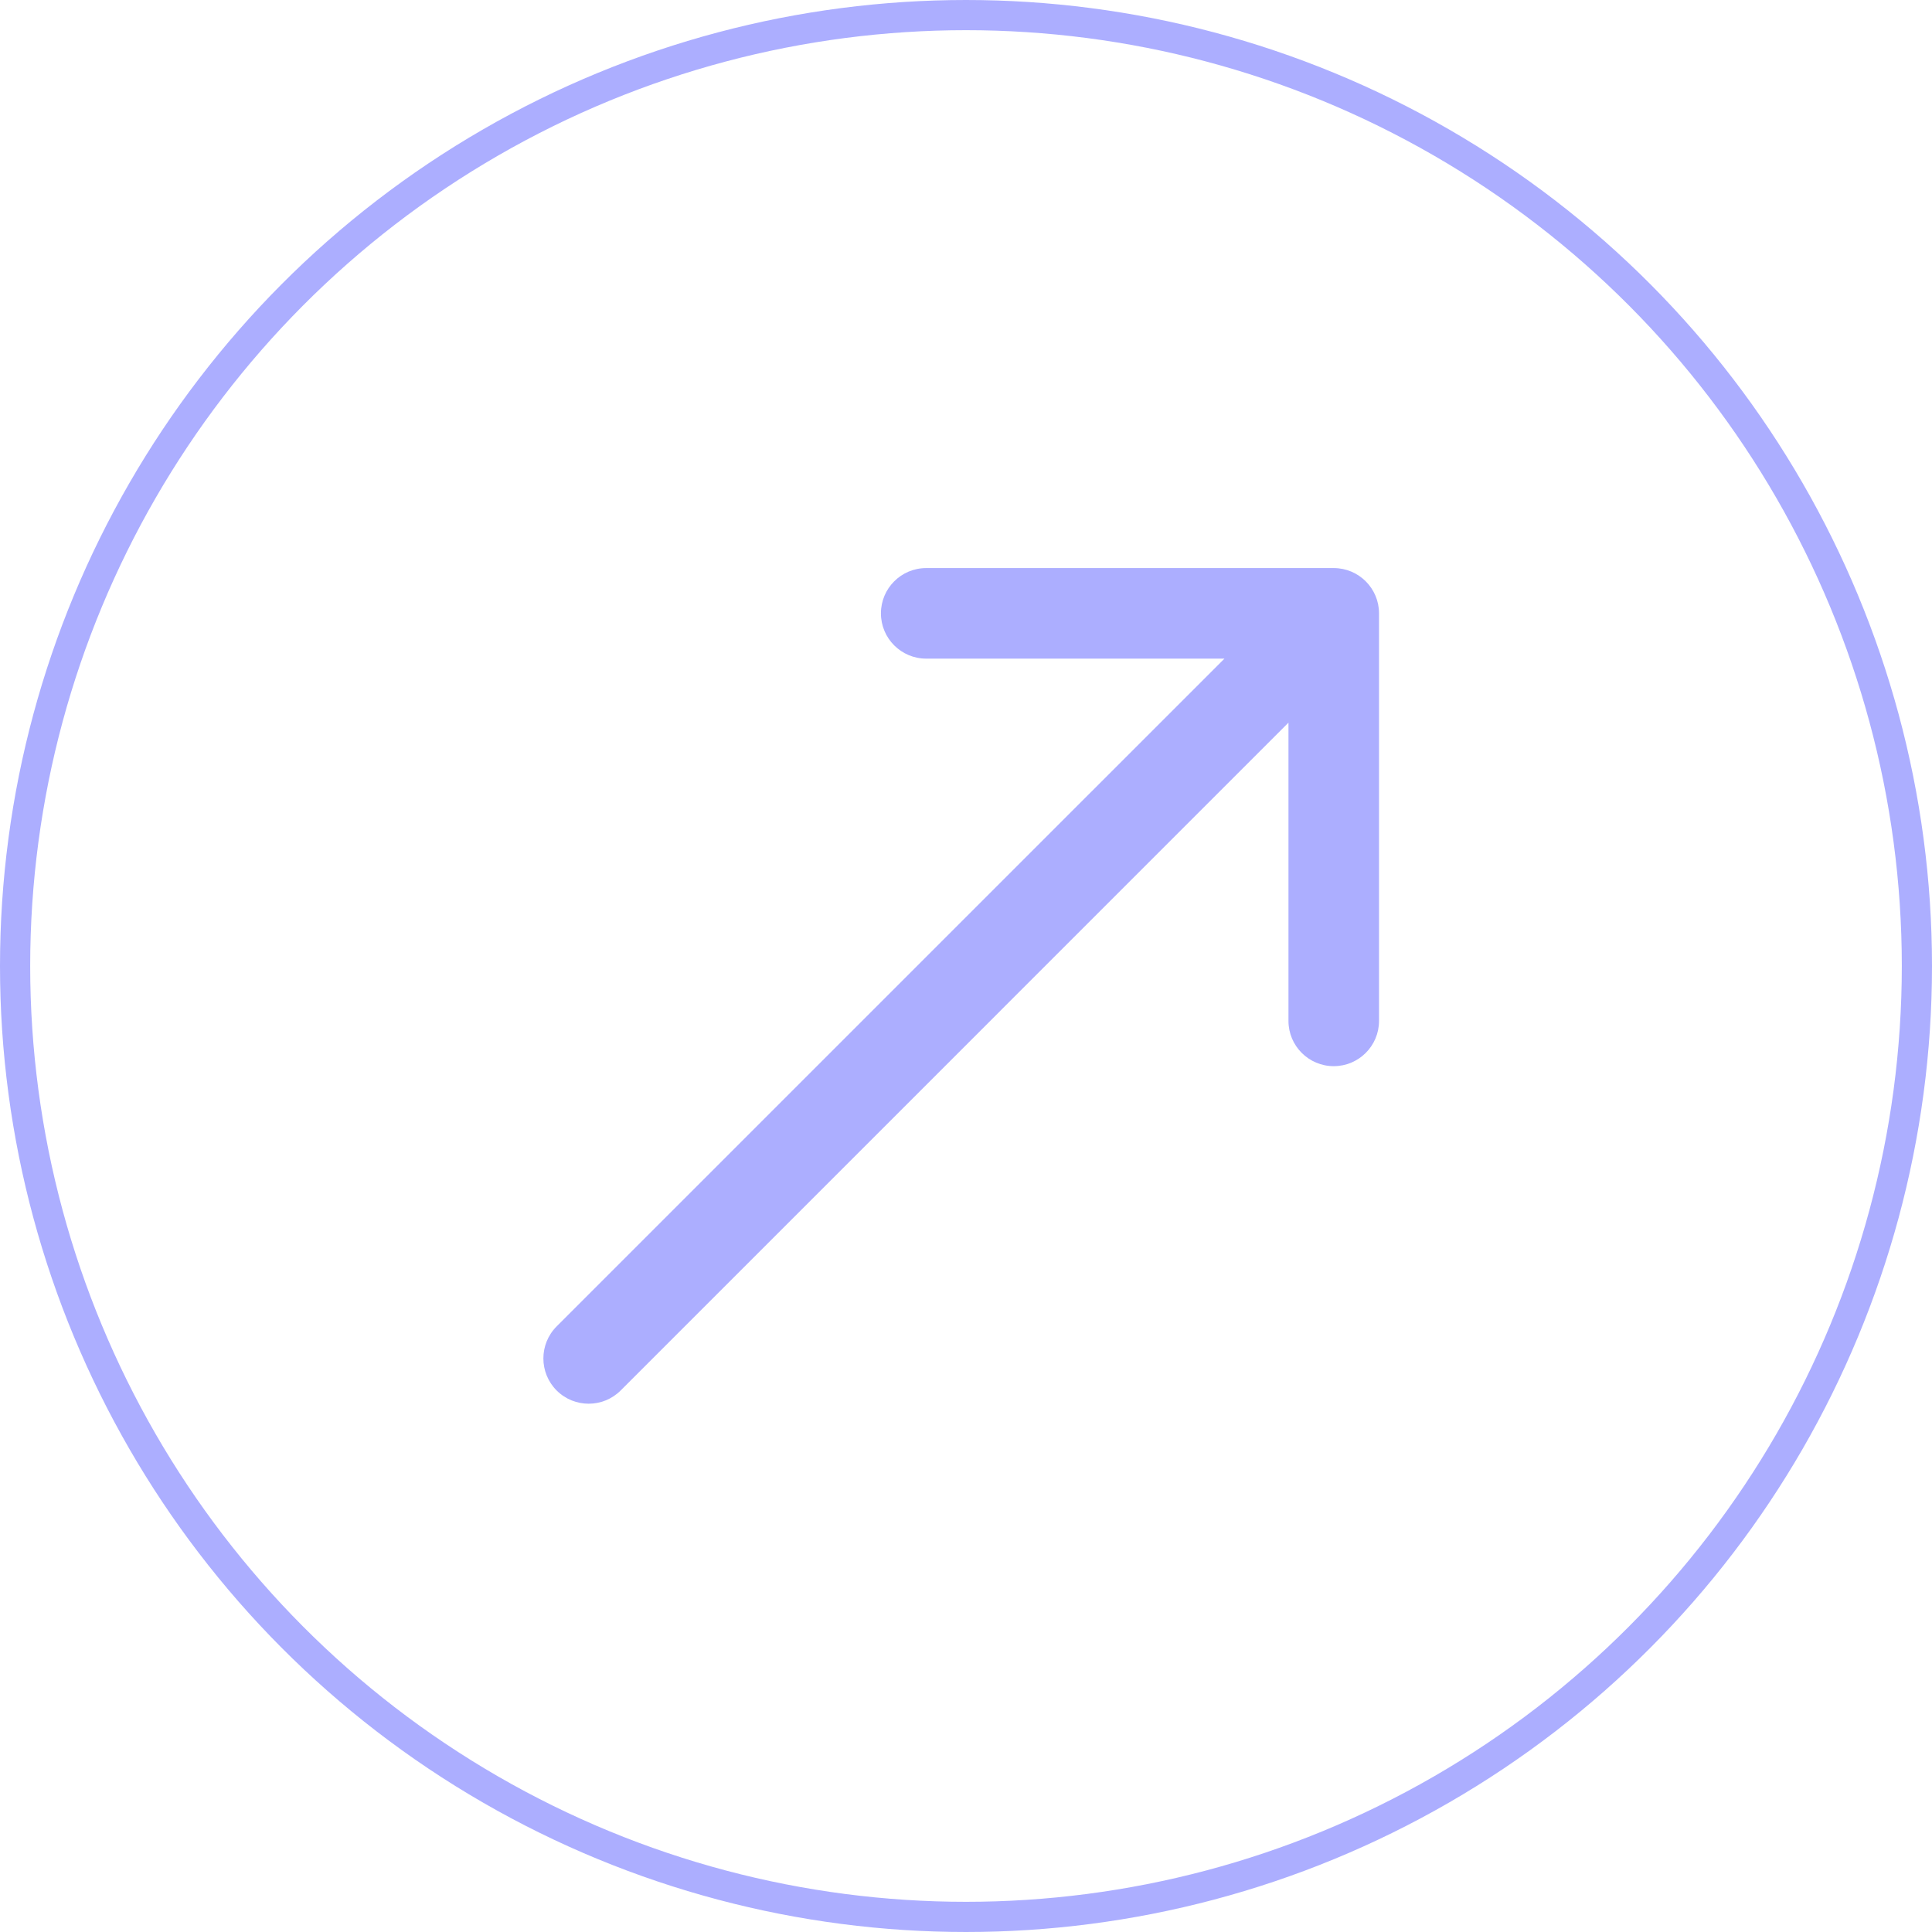 <?xml version="1.0" encoding="UTF-8"?> <svg xmlns="http://www.w3.org/2000/svg" width="64" height="64" viewBox="0 0 64 64" fill="none"><circle cx="32" cy="32" r="31.5" stroke="#ACAEFF"></circle><path d="M18.439 43.939C17.854 44.525 17.854 45.475 18.439 46.061C19.025 46.646 19.975 46.646 20.561 46.061L18.439 43.939ZM45.682 20.318C45.682 19.49 45.01 18.818 44.182 18.818H30.682C29.853 18.818 29.182 19.49 29.182 20.318C29.182 21.147 29.853 21.818 30.682 21.818H42.682V33.818C42.682 34.647 43.353 35.318 44.182 35.318C45.01 35.318 45.682 34.647 45.682 33.818V20.318ZM20.561 46.061L45.242 21.379L43.121 19.258L18.439 43.939L20.561 46.061Z" fill="#ACAEFF"></path></svg> 